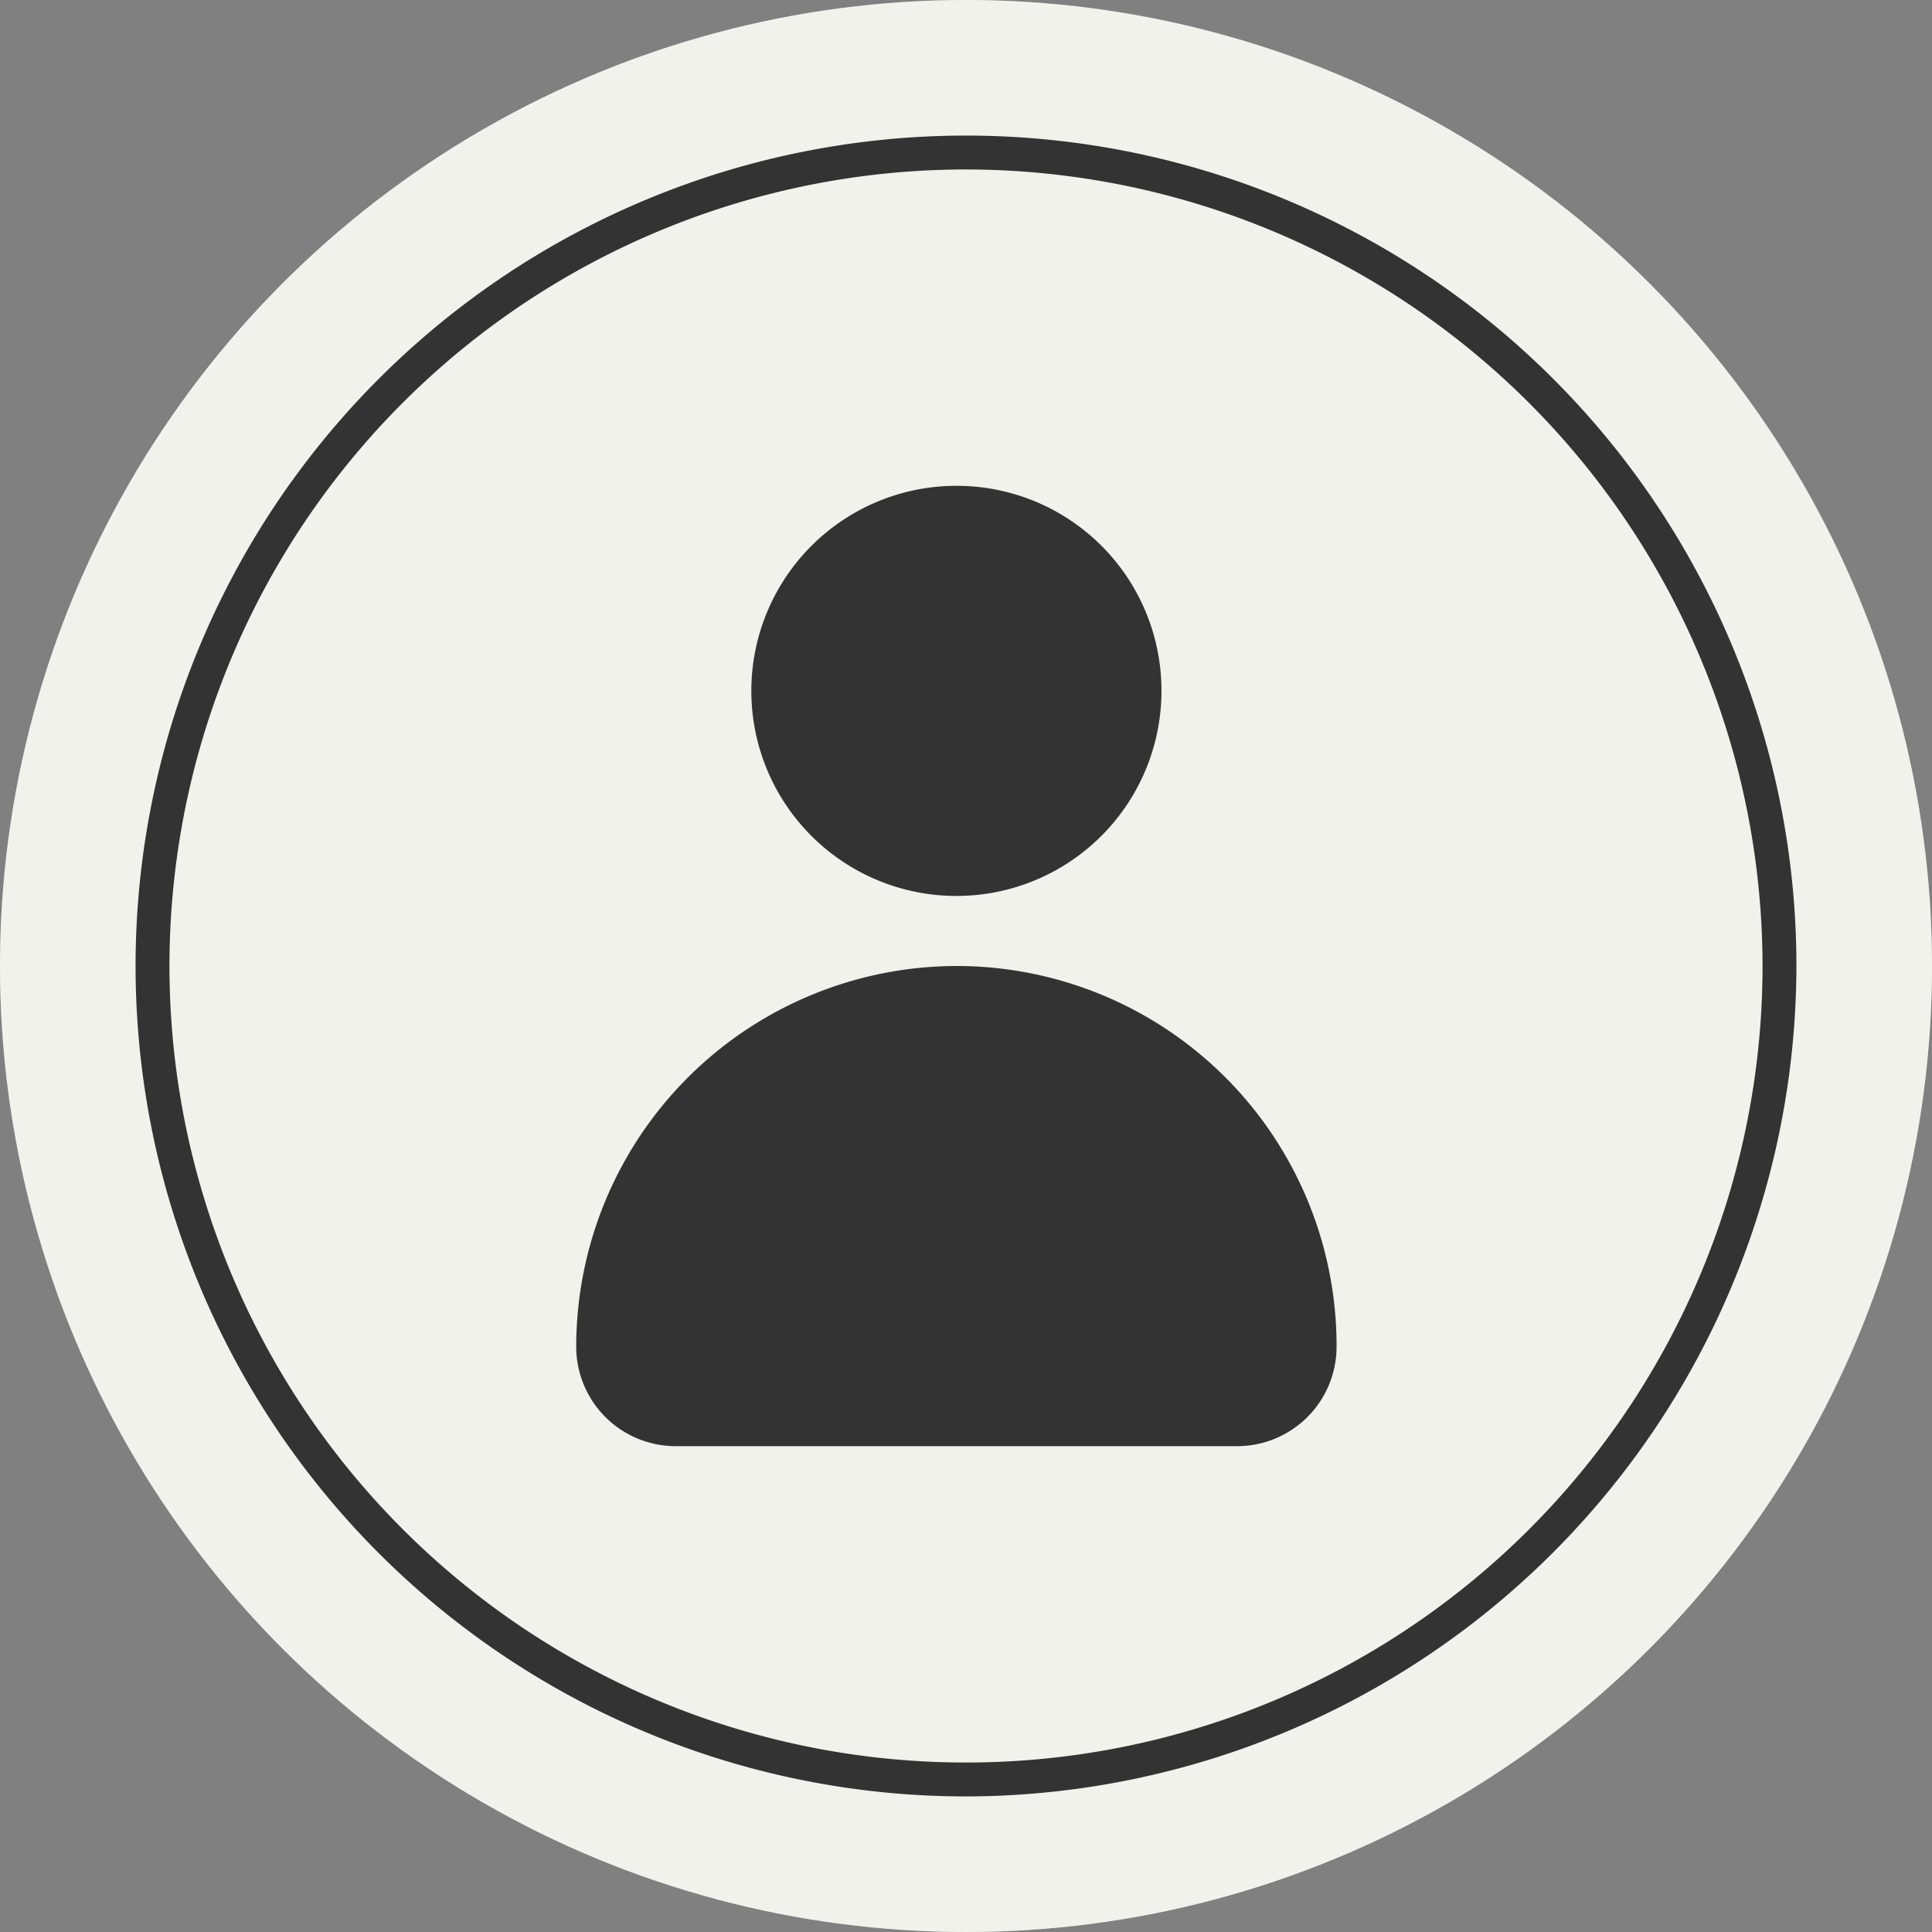 <svg xmlns="http://www.w3.org/2000/svg" viewBox="0 0 171 171"><rect x="0" y="0" width="171" height="171" fill="#808080" stroke="none"/><title>Asset 20</title><g id="Layer_2" data-name="Layer 2"><g id="Layer_1-2" data-name="Layer 1"><circle cx="85.5" cy="85.5" r="85.5" fill="#ebecf0"/><circle cx="85.5" cy="85.5" r="85.5" fill="#fcfbe6" fill-opacity="0.4"/><path d="M85.5,159A73.5,73.5,0,1,1,159,85.5,73.62,73.62,0,0,1,85.5,159Zm0-144A70.5,70.5,0,1,0,156,85.5,70.55,70.55,0,0,0,85.5,15Z" fill="#333"/><path d="M102.8,61.1A18.15,18.15,0,1,1,84.6,43,18.12,18.12,0,0,1,102.8,61.1Z" fill="#333"/><path d="M84.7,85.5A33.72,33.72,0,0,0,51,119.2a8.81,8.81,0,0,0,8.8,8.8h49.7a8.81,8.81,0,0,0,8.8-8.8A33.63,33.63,0,0,0,84.7,85.5Z" fill="#333"/></g></g></svg>